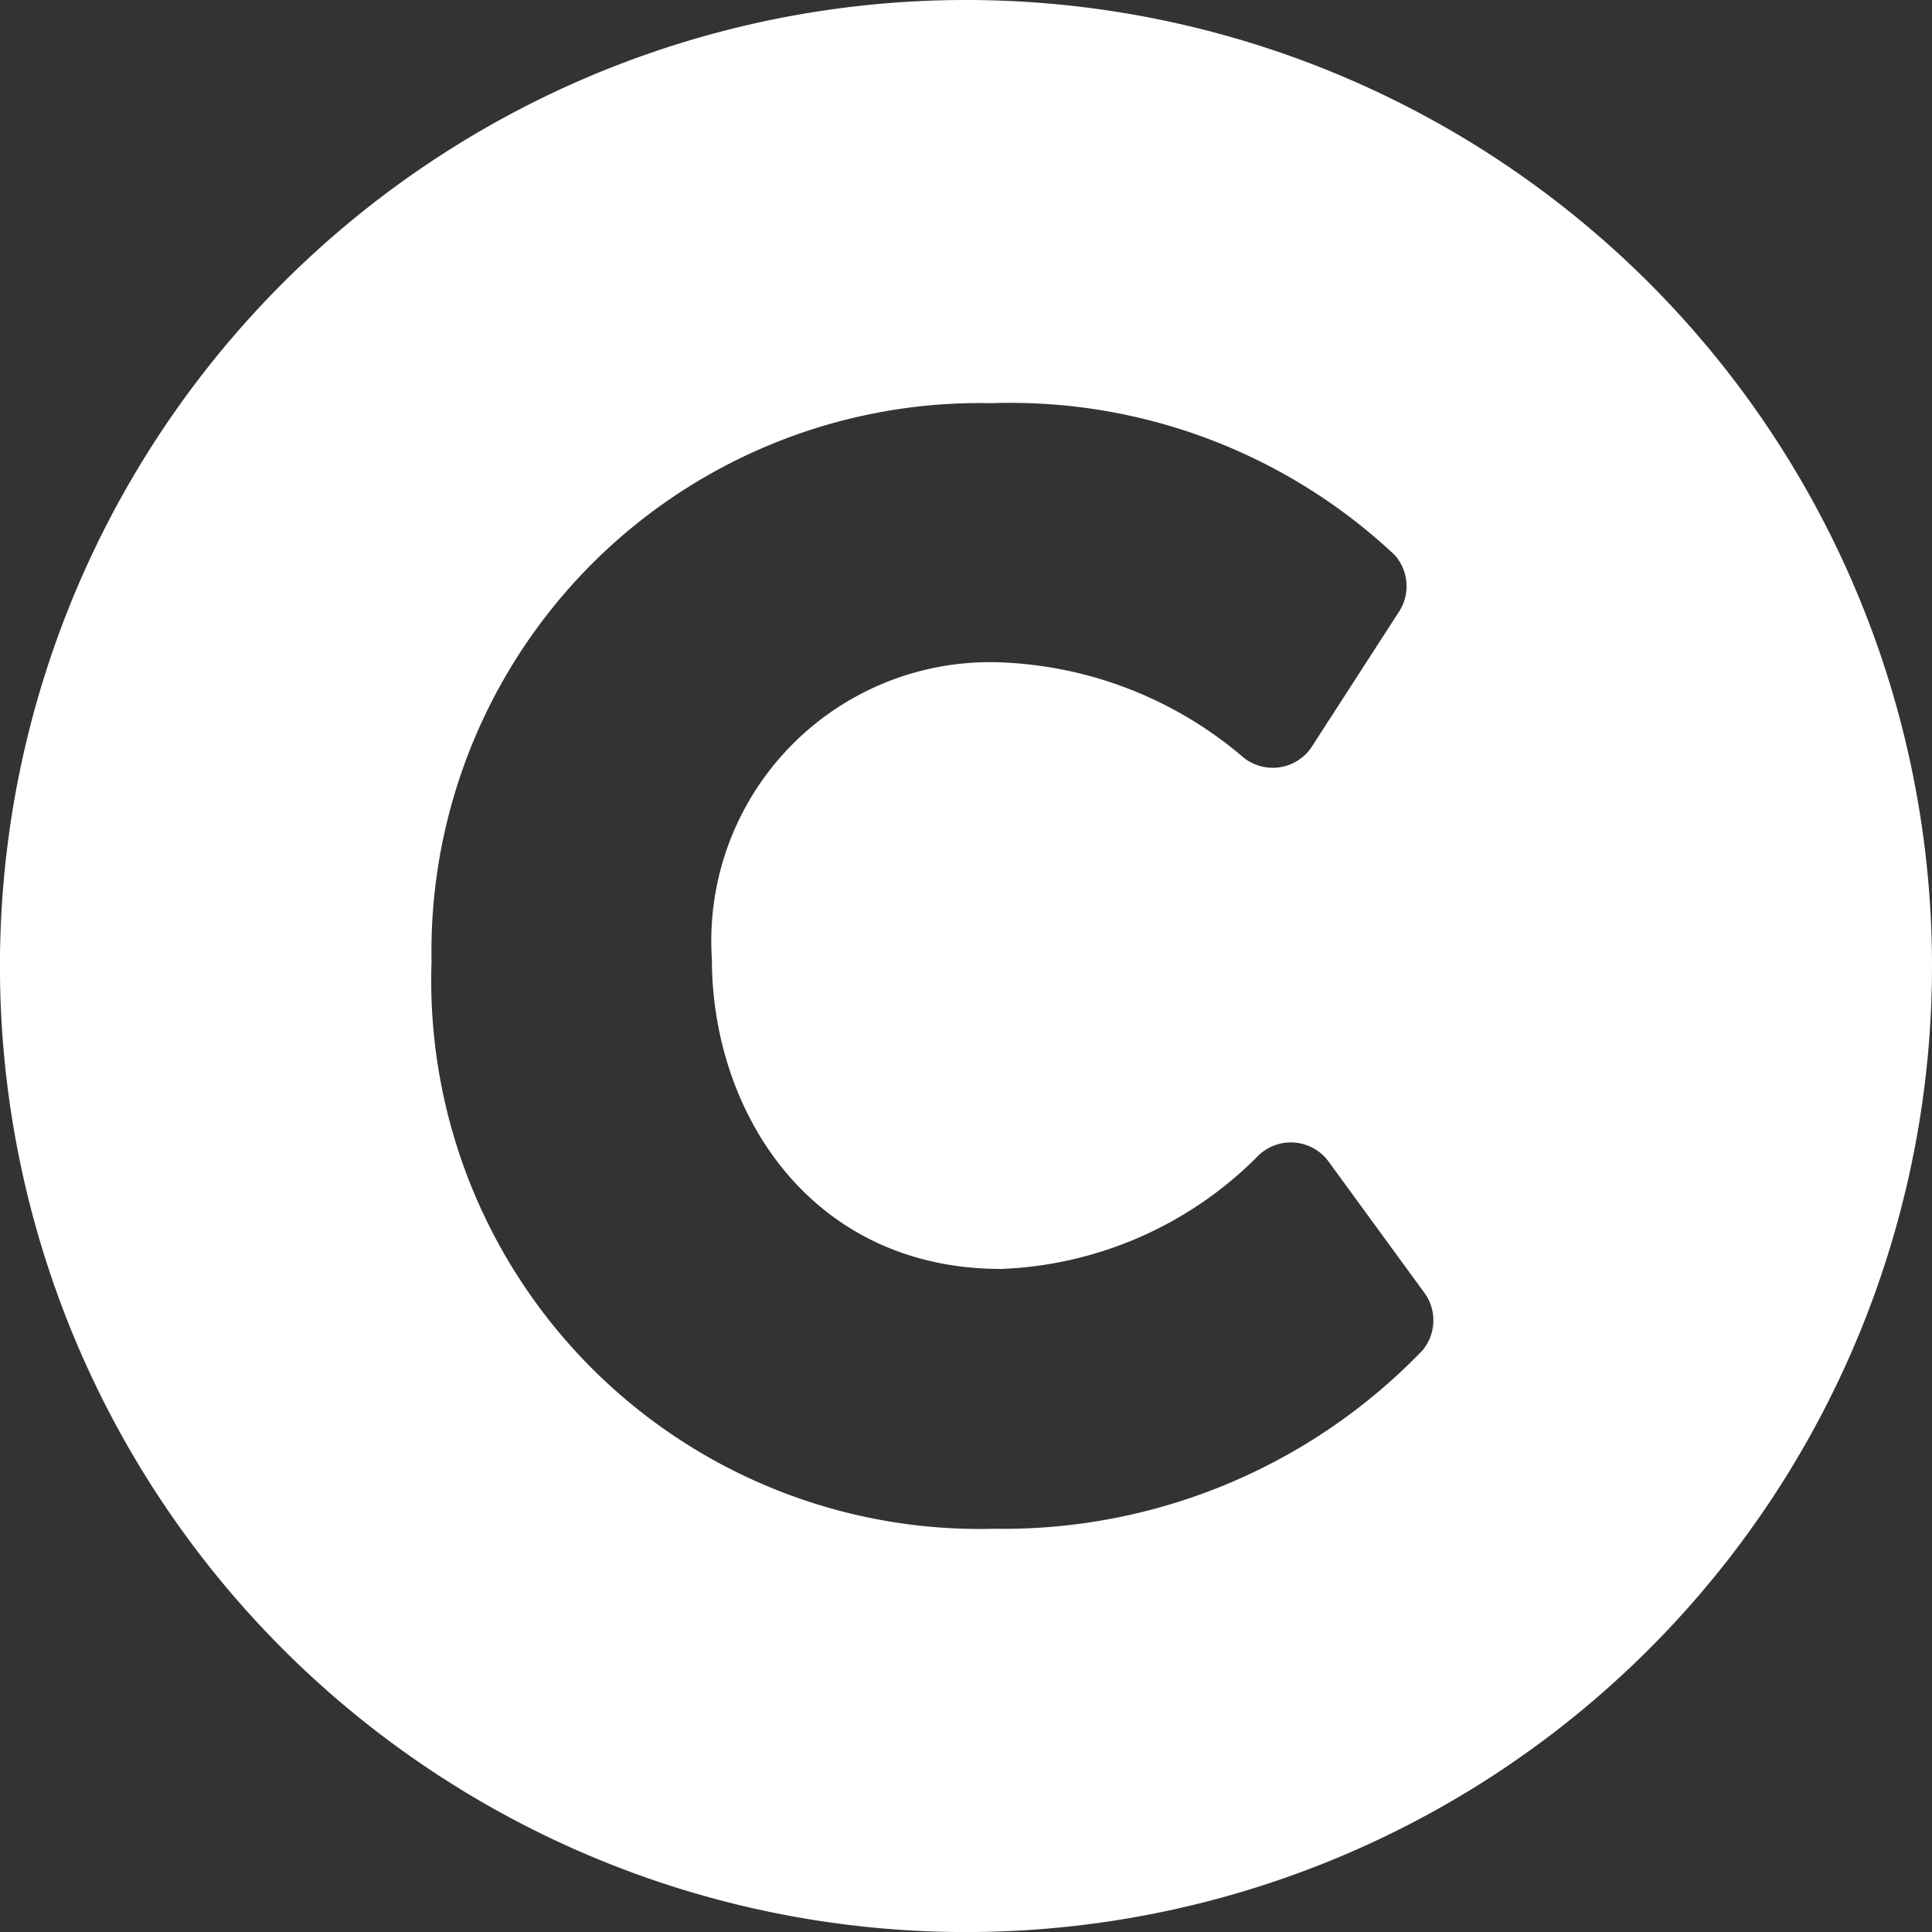 <svg xmlns="http://www.w3.org/2000/svg" width="34.875" height="34.875" viewBox="0 0 34.875 34.875">
  <rect x="0" y="0" width="34.875" height="34.875" fill="#333333" stroke="none"/>
  <path id="Icon_awesome-copyright" data-name="Icon awesome-copyright" d="M18,.563A17.438,17.438,0,1,0,35.438,18,17.437,17.437,0,0,0,18,.563Zm8.236,24.381a10.5,10.5,0,0,1-7.724,3.215A9.9,9.9,0,0,1,8.353,17.924,9.9,9.9,0,0,1,18.461,7.841a10.126,10.126,0,0,1,7.272,2.735A.844.844,0,0,1,25.82,11.6l-1.574,2.437a.844.844,0,0,1-1.282.161,7.153,7.153,0,0,0-4.351-1.679,5.032,5.032,0,0,0-5.2,5.35c0,2.785,1.794,5.6,5.223,5.6a6.894,6.894,0,0,0,4.609-2.013.844.844,0,0,1,1.3.074L26.275,23.9a.844.844,0,0,1-.039,1.045Z" transform="translate(-0.563 -0.563)" fill="#fff"/>
</svg>
